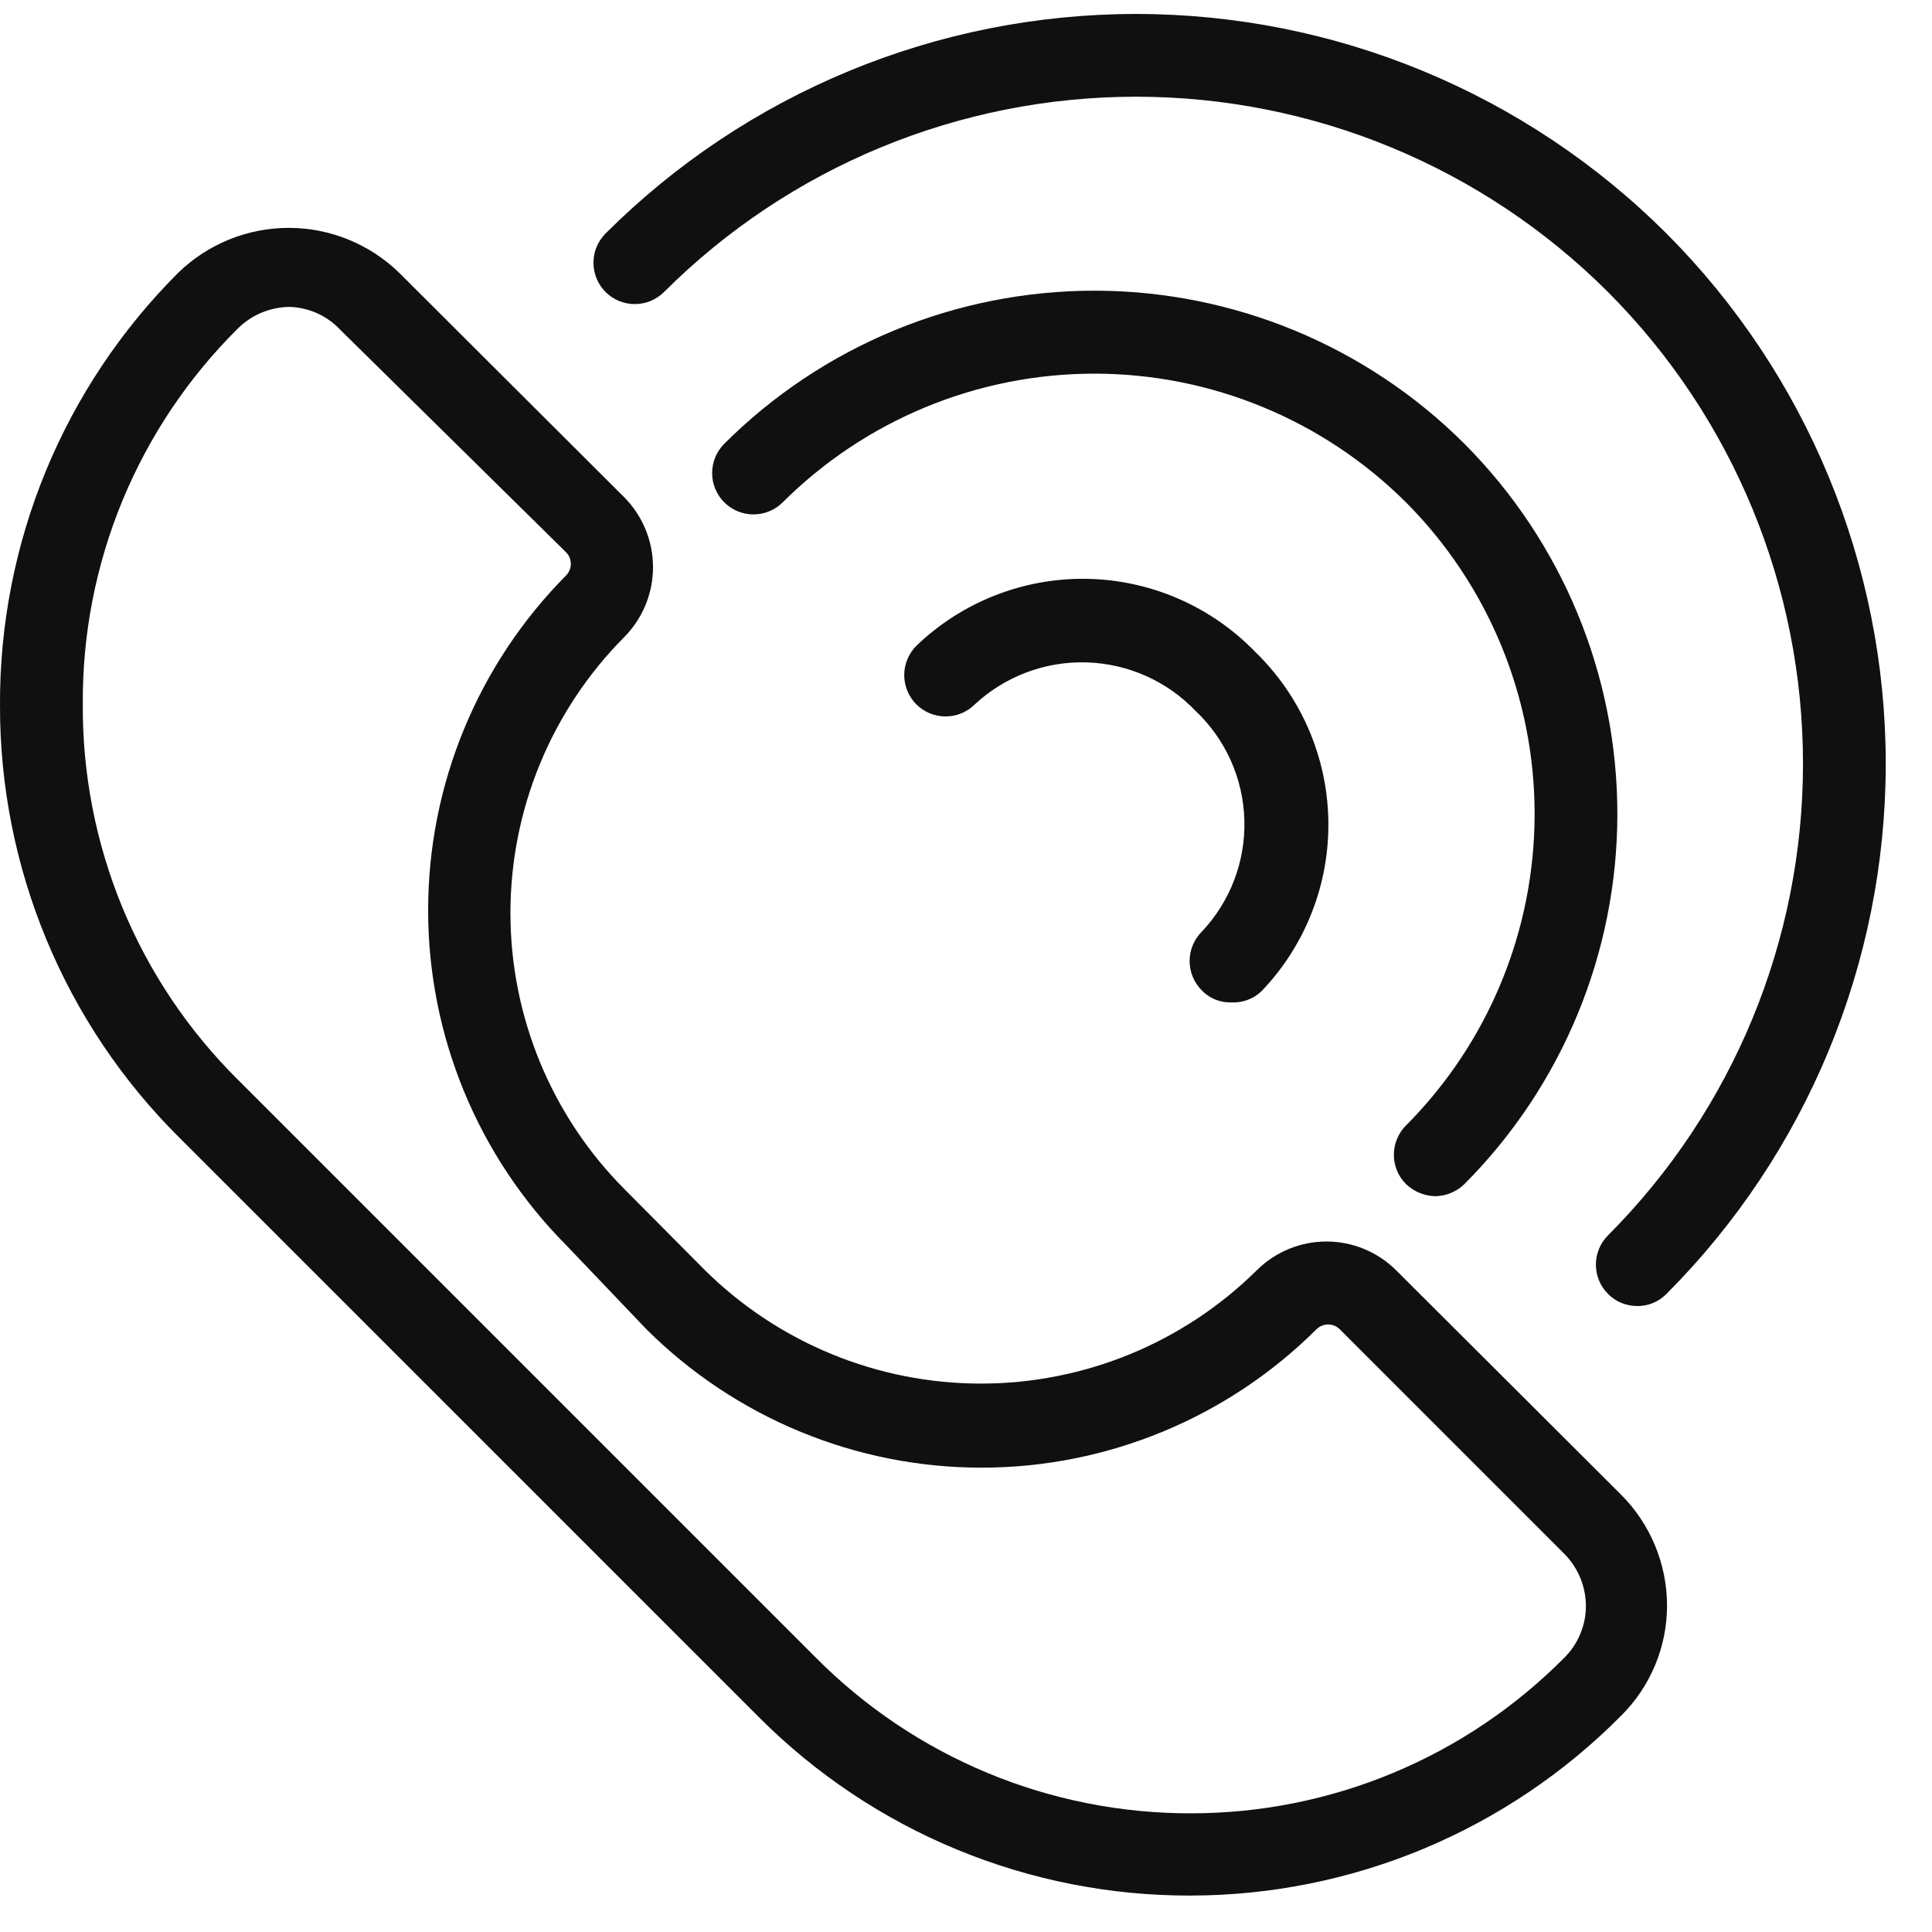 <svg xmlns="http://www.w3.org/2000/svg" width="35" height="35" viewBox="0 0 35 35" fill="none"><path fill-rule="evenodd" clip-rule="evenodd" d="M29.373 23.604C29.464 23.641 29.562 23.66 29.66 23.66C29.759 23.661 29.857 23.642 29.948 23.604C30.039 23.566 30.121 23.511 30.19 23.44C32.733 20.89 34.162 17.436 34.162 13.835C34.162 10.234 32.733 6.78 30.19 4.23C27.64 1.684 24.184 0.253 20.58 0.253C16.976 0.253 13.52 1.684 10.97 4.23C10.83 4.371 10.751 4.561 10.751 4.76C10.751 4.959 10.83 5.149 10.97 5.29C11.111 5.43 11.301 5.509 11.5 5.509C11.699 5.509 11.889 5.43 12.03 5.29C14.299 3.024 17.374 1.752 20.58 1.752C23.786 1.752 26.861 3.024 29.13 5.29C31.393 7.558 32.663 10.631 32.663 13.835C32.663 17.039 31.393 20.112 29.13 22.38C28.99 22.521 28.911 22.711 28.911 22.91C28.911 23.109 28.99 23.299 29.13 23.44C29.199 23.51 29.282 23.566 29.373 23.604ZM17.337 33.507C18.679 34.061 20.118 34.344 21.57 34.34H21.568C23.014 34.338 24.446 34.051 25.782 33.495C27.126 32.935 28.346 32.114 29.37 31.08C29.634 30.818 29.843 30.506 29.985 30.163C30.128 29.82 30.201 29.452 30.2 29.08C30.197 28.33 29.899 27.611 29.37 27.08L25.29 23.01C24.955 22.678 24.502 22.491 24.03 22.491C23.558 22.491 23.105 22.678 22.77 23.01C21.439 24.327 19.642 25.065 17.77 25.065C15.898 25.065 14.101 24.327 12.77 23.01L11.31 21.54C9.989 20.212 9.247 18.414 9.247 16.54C9.247 14.666 9.989 12.868 11.31 11.54C11.643 11.203 11.83 10.749 11.83 10.275C11.83 9.801 11.643 9.347 11.31 9.01L7.23 4.94C6.694 4.42 5.977 4.128 5.23 4.128C4.483 4.128 3.766 4.42 3.23 4.94C2.2 5.968 1.384 7.19 0.829 8.536C0.275 9.882 -0.007 11.325 0 12.78C-0.003 14.235 0.283 15.677 0.841 17.021C1.398 18.365 2.217 19.585 3.25 20.61L13.75 31.11C14.776 32.138 15.995 32.953 17.337 33.507ZM4.31 5.95C4.561 5.702 4.898 5.562 5.25 5.56C5.424 5.566 5.594 5.606 5.752 5.678C5.91 5.75 6.052 5.853 6.17 5.98L10.26 10.01C10.312 10.066 10.341 10.139 10.341 10.215C10.341 10.291 10.312 10.364 10.26 10.42C8.657 12.033 7.756 14.215 7.756 16.49C7.756 18.765 8.657 20.947 10.26 22.56L11.71 24.08C13.322 25.686 15.505 26.588 17.78 26.588C20.055 26.588 22.238 25.686 23.85 24.08C23.906 24.025 23.982 23.994 24.06 23.994C24.139 23.994 24.214 24.025 24.27 24.08L28.34 28.15C28.588 28.401 28.728 28.738 28.73 29.09C28.731 29.265 28.696 29.438 28.629 29.599C28.562 29.761 28.464 29.907 28.34 30.03C27.454 30.924 26.4 31.634 25.238 32.118C24.076 32.602 22.829 32.851 21.57 32.85C20.308 32.852 19.058 32.604 17.893 32.12C16.727 31.636 15.669 30.925 14.78 30.03L4.31 19.56C3.411 18.669 2.7 17.608 2.217 16.439C1.735 15.269 1.491 14.015 1.5 12.75C1.492 11.487 1.737 10.234 2.219 9.067C2.702 7.899 3.413 6.839 4.31 5.95ZM25.47 21.45C25.613 21.587 25.802 21.666 26 21.67C26.198 21.668 26.388 21.589 26.53 21.45C28.304 19.669 29.3 17.258 29.3 14.745C29.3 12.232 28.304 9.821 26.53 8.04C24.751 6.264 22.339 5.266 19.825 5.266C17.311 5.266 14.899 6.264 13.12 8.04C12.98 8.181 12.901 8.371 12.901 8.57C12.901 8.769 12.98 8.959 13.12 9.1C13.261 9.24 13.451 9.319 13.65 9.319C13.849 9.319 14.04 9.24 14.18 9.1C15.679 7.607 17.709 6.769 19.825 6.769C21.941 6.769 23.971 7.607 25.47 9.1C26.963 10.599 27.801 12.629 27.801 14.745C27.801 16.861 26.963 18.891 25.47 20.39C25.33 20.531 25.251 20.721 25.251 20.92C25.251 21.119 25.33 21.309 25.47 21.45ZM22.3 18.16C22.201 18.162 22.103 18.144 22.012 18.106C21.921 18.068 21.838 18.012 21.77 17.94C21.63 17.799 21.551 17.609 21.551 17.41C21.551 17.211 21.63 17.021 21.77 16.88C22.286 16.335 22.564 15.607 22.543 14.857C22.523 14.107 22.205 13.396 21.66 12.88C21.143 12.338 20.433 12.022 19.685 12C18.936 11.977 18.209 12.251 17.66 12.76C17.52 12.9 17.329 12.979 17.13 12.979C16.931 12.979 16.741 12.9 16.6 12.76C16.46 12.619 16.381 12.429 16.381 12.23C16.381 12.031 16.46 11.841 16.6 11.7C17.43 10.902 18.542 10.466 19.693 10.486C20.844 10.507 21.939 10.983 22.74 11.81C23.566 12.611 24.042 13.705 24.064 14.855C24.087 16.005 23.654 17.118 22.86 17.95C22.787 18.022 22.699 18.078 22.602 18.114C22.506 18.15 22.403 18.166 22.3 18.16Z" fill="#101010"></path></svg>